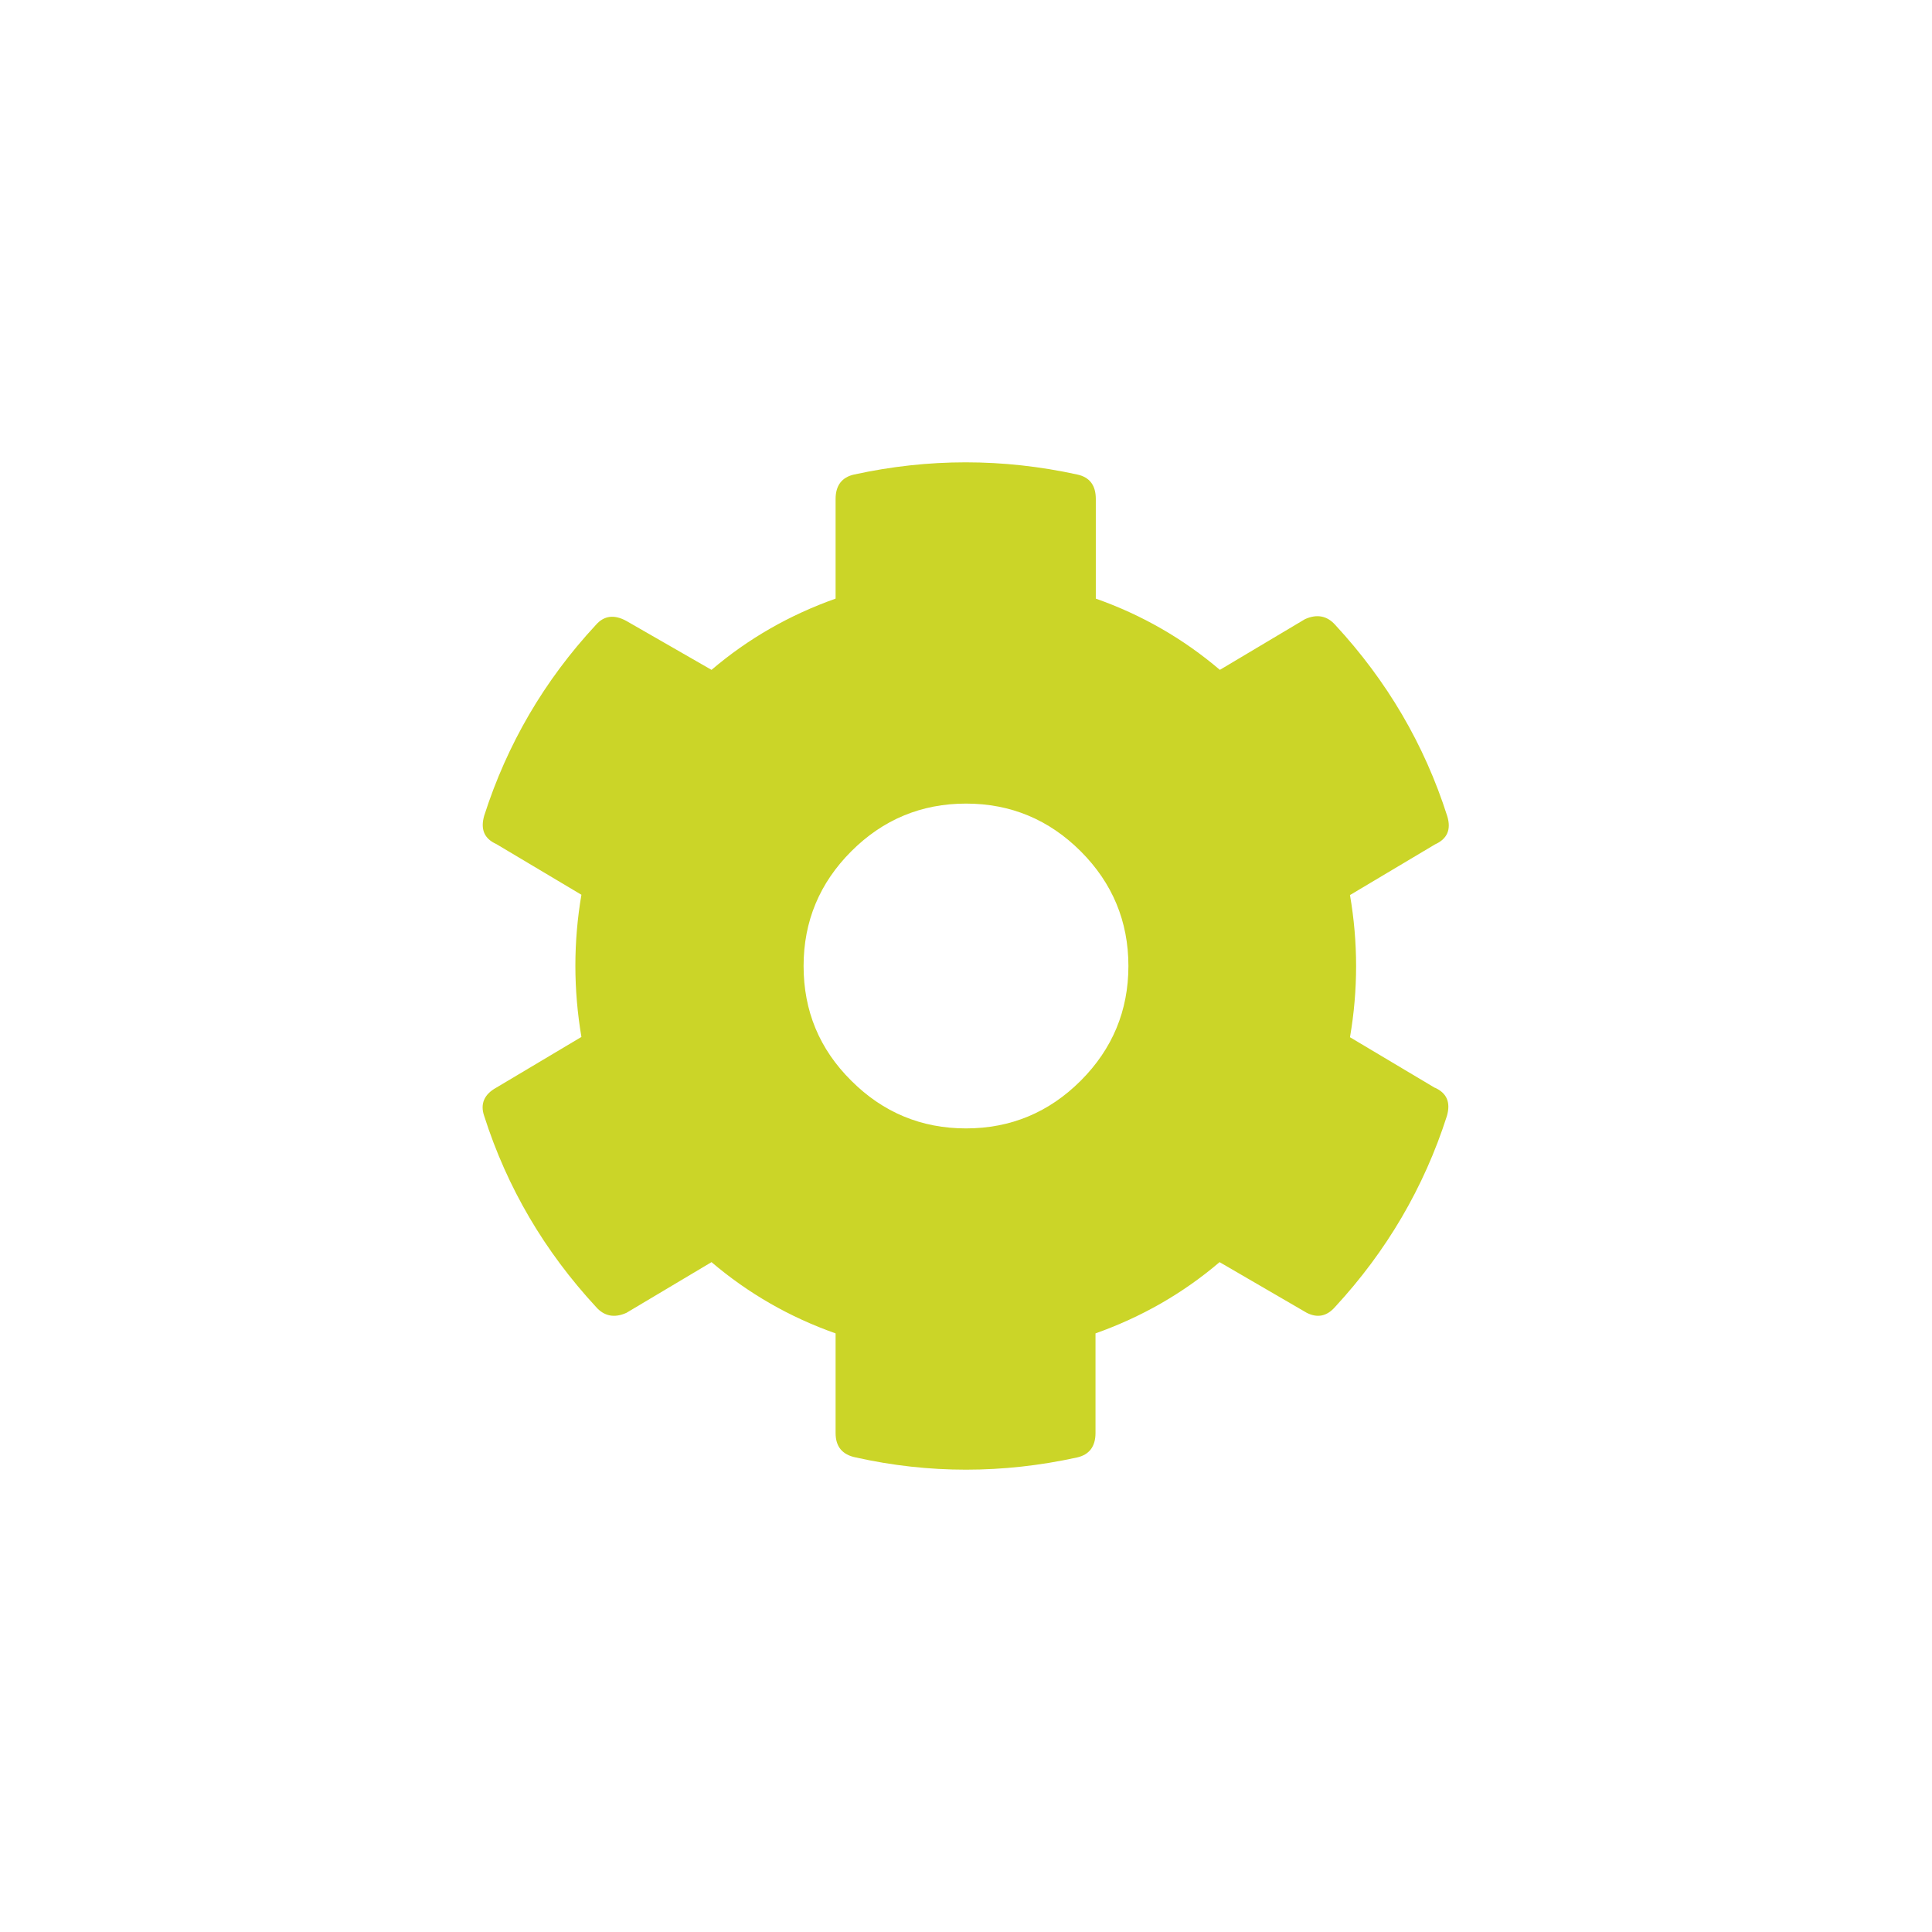 <?xml version="1.0" encoding="UTF-8"?><svg xmlns="http://www.w3.org/2000/svg" id="Ebene_1" viewBox="0 0 64 64"><defs><style> .cls-1 { fill: #cbd528; } </style></defs><path class="cls-1" d="M47.54,36.04l-2.82-1.68c.27-1.57.27-3.14,0-4.71l2.82-1.68c.4-.18.54-.49.4-.94-.76-2.38-2-4.48-3.7-6.32-.27-.31-.61-.38-1.01-.2l-2.82,1.68c-1.21-1.03-2.58-1.82-4.11-2.36v-3.3c0-.45-.2-.72-.61-.81-2.47-.54-4.93-.54-7.4,0-.4.09-.61.36-.61.81v3.3c-1.52.54-2.89,1.32-4.11,2.36l-2.82-1.62c-.4-.22-.74-.18-1.01.13-1.71,1.84-2.94,3.95-3.7,6.32-.13.45,0,.76.4.94l2.82,1.68c-.13.76-.2,1.55-.2,2.35s.07,1.59.2,2.36l-2.82,1.68c-.4.22-.54.54-.4.94.76,2.38,2,4.48,3.7,6.32.27.31.61.38,1.01.2l2.82-1.68c1.21,1.03,2.58,1.82,4.11,2.36v3.3c0,.45.22.72.67.81,2.42.54,4.87.54,7.33,0,.4-.09.61-.36.61-.81v-3.3c1.52-.54,2.89-1.32,4.11-2.36l2.89,1.68c.36.18.67.11.94-.2,1.7-1.84,2.94-3.95,3.7-6.32.13-.45,0-.76-.4-.94ZM35.8,35.8c-1.05,1.05-2.32,1.58-3.8,1.58s-2.75-.53-3.8-1.58c-1.06-1.05-1.58-2.32-1.58-3.8s.53-2.75,1.58-3.8c1.05-1.05,2.32-1.58,3.8-1.58s2.75.53,3.8,1.58,1.58,2.32,1.58,3.8-.53,2.75-1.58,3.8Z"/></svg>